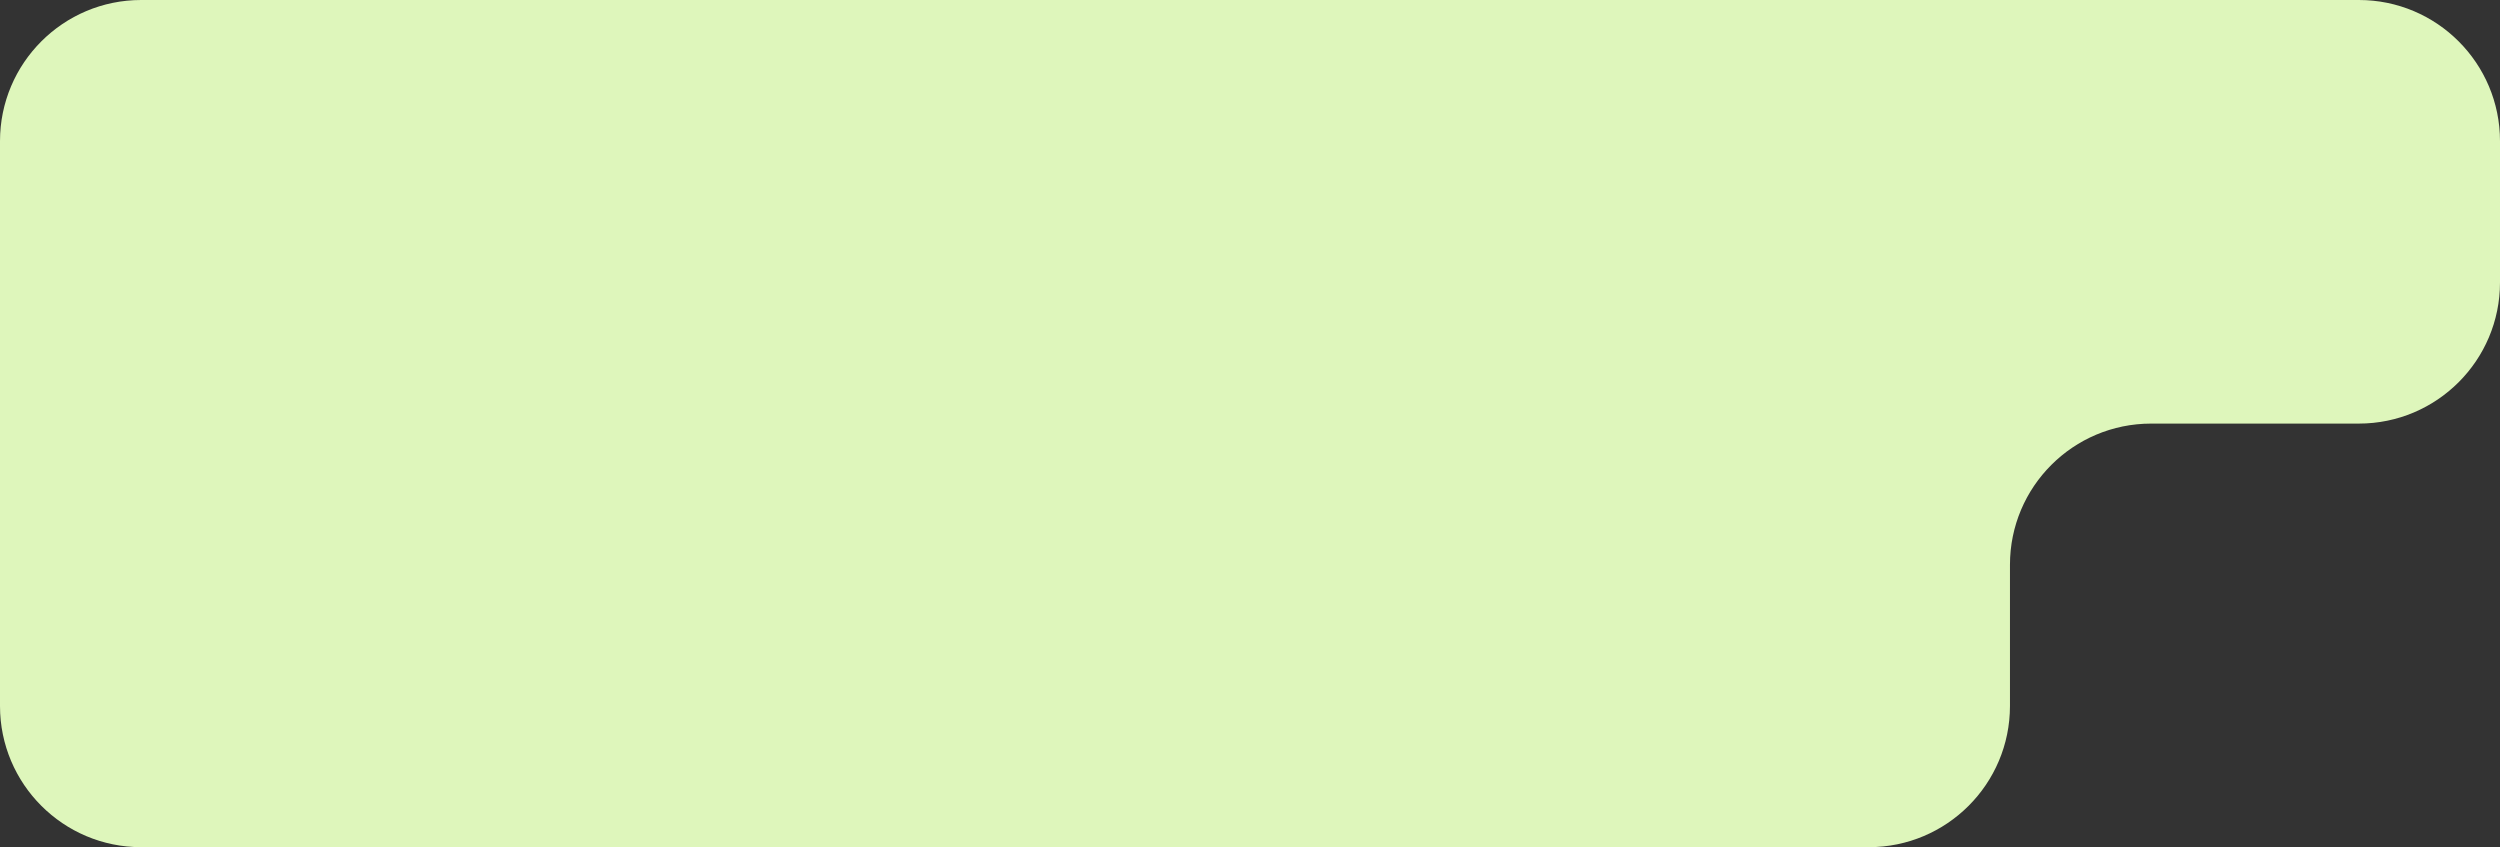 <?xml version="1.0" encoding="UTF-8"?> <svg xmlns="http://www.w3.org/2000/svg" width="301" height="102" viewBox="0 0 301 102" fill="none"><rect x="0" y="0" width="301" height="102" fill="#333333" stroke="none"/><path fill-rule="evenodd" clip-rule="evenodd" d="M301 17C301 7.611 293.389 0 284 0H17C7.611 0 0 7.611 0 17V51V85C0 94.389 7.611 102 17 102H225C234.389 102 242 94.389 242 85V68C242 58.611 249.611 51 259 51H284C293.389 51 301 43.389 301 34V17Z" fill="#DEF6BB"></path></svg> 